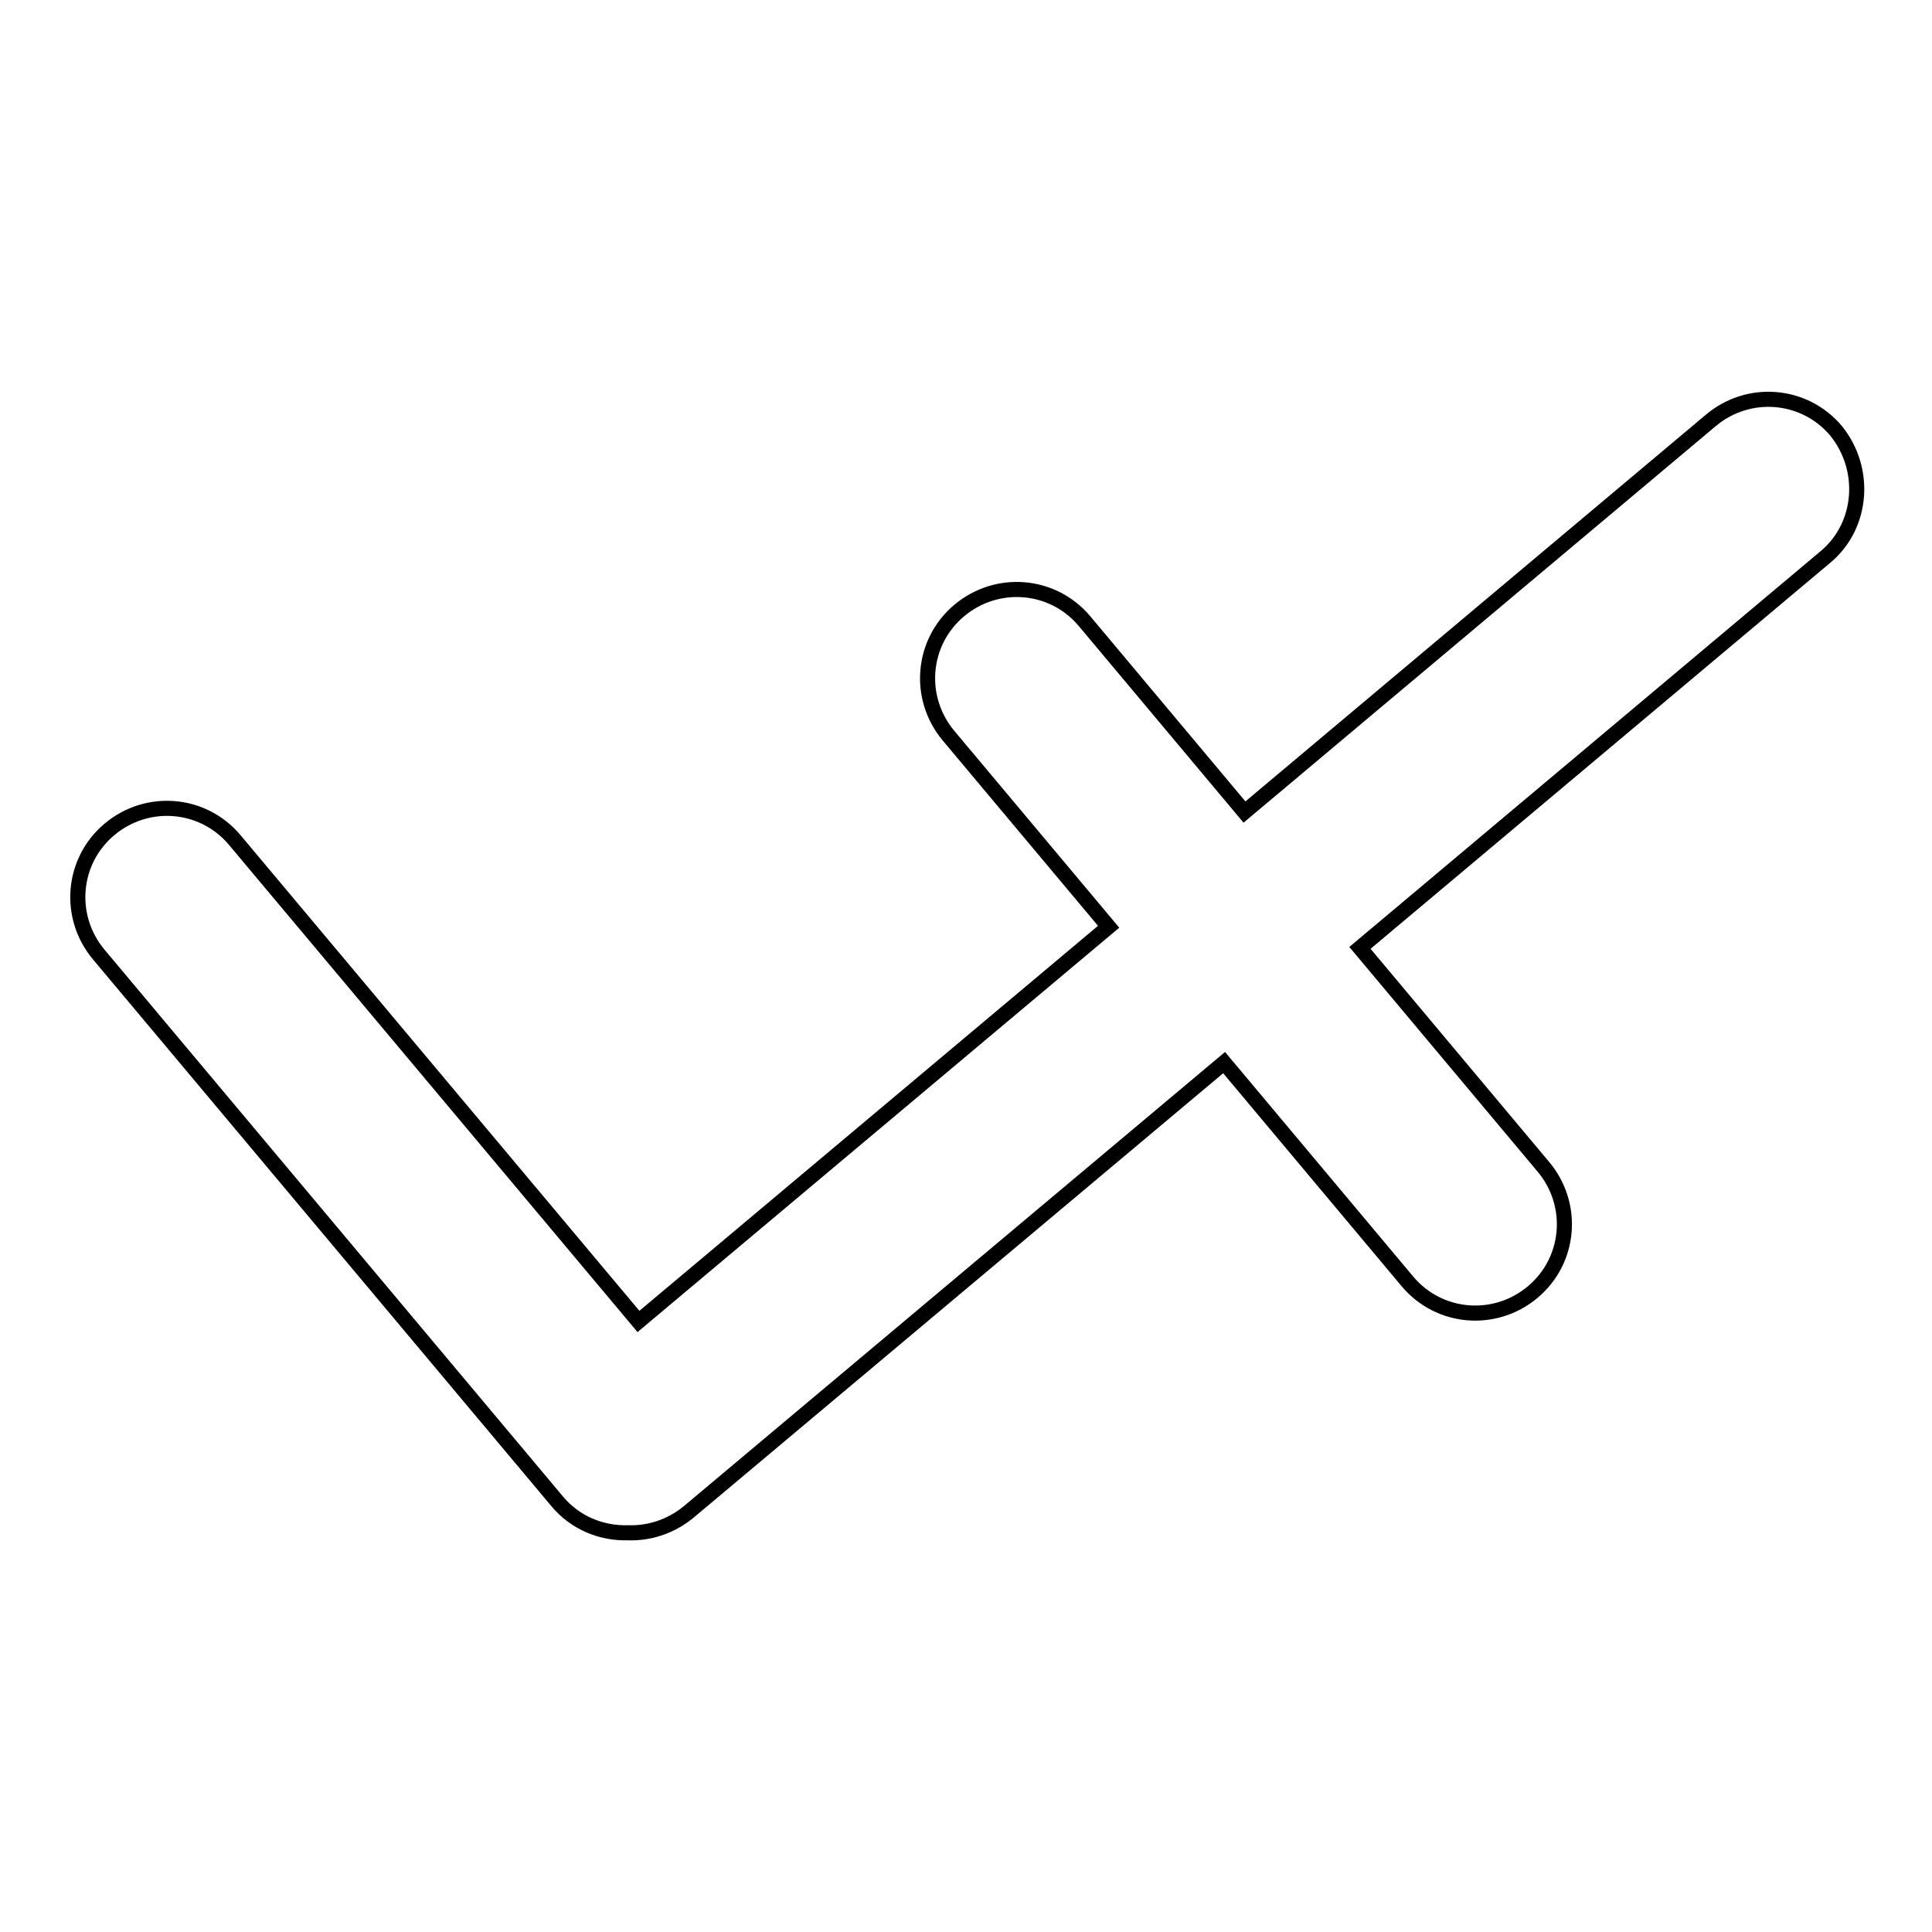<?xml version="1.0" encoding="utf-8"?>
<!-- Svg Vector Icons : http://www.onlinewebfonts.com/icon -->
<!DOCTYPE svg PUBLIC "-//W3C//DTD SVG 1.1//EN" "http://www.w3.org/Graphics/SVG/1.1/DTD/svg11.dtd">
<svg version="1.1" xmlns="http://www.w3.org/2000/svg" xmlns:xlink="http://www.w3.org/1999/xlink" x="0px" y="0px" viewBox="0 0 256 256" enable-background="new 0 0 256 256" xml:space="preserve">
<g> <path stroke-width="2" fill-opacity="0" stroke="#000000"  d="M243.3,57.1c-4.2-5-11.6-5.6-16.6-1.4l-61.8,51.9l-21.2-25.3c-4.2-5-11.6-5.6-16.6-1.4 c-5,4.2-5.6,11.6-1.4,16.6l21.2,25.3l-62.3,52.3l-53.5-63.8c-4.2-5-11.6-5.6-16.6-1.4c-5,4.2-5.6,11.6-1.4,16.6l60.7,72.4 c2.4,2.9,5.9,4.3,9.4,4.2c2.8,0.1,5.7-0.8,8.1-2.8l70.9-59.5l24.3,29c4.2,5,11.6,5.6,16.6,1.4c5-4.2,5.6-11.6,1.4-16.6l-24.3-29 l61.8-51.9C246.8,69.6,247.4,62.2,243.3,57.1z"/></g>
</svg>